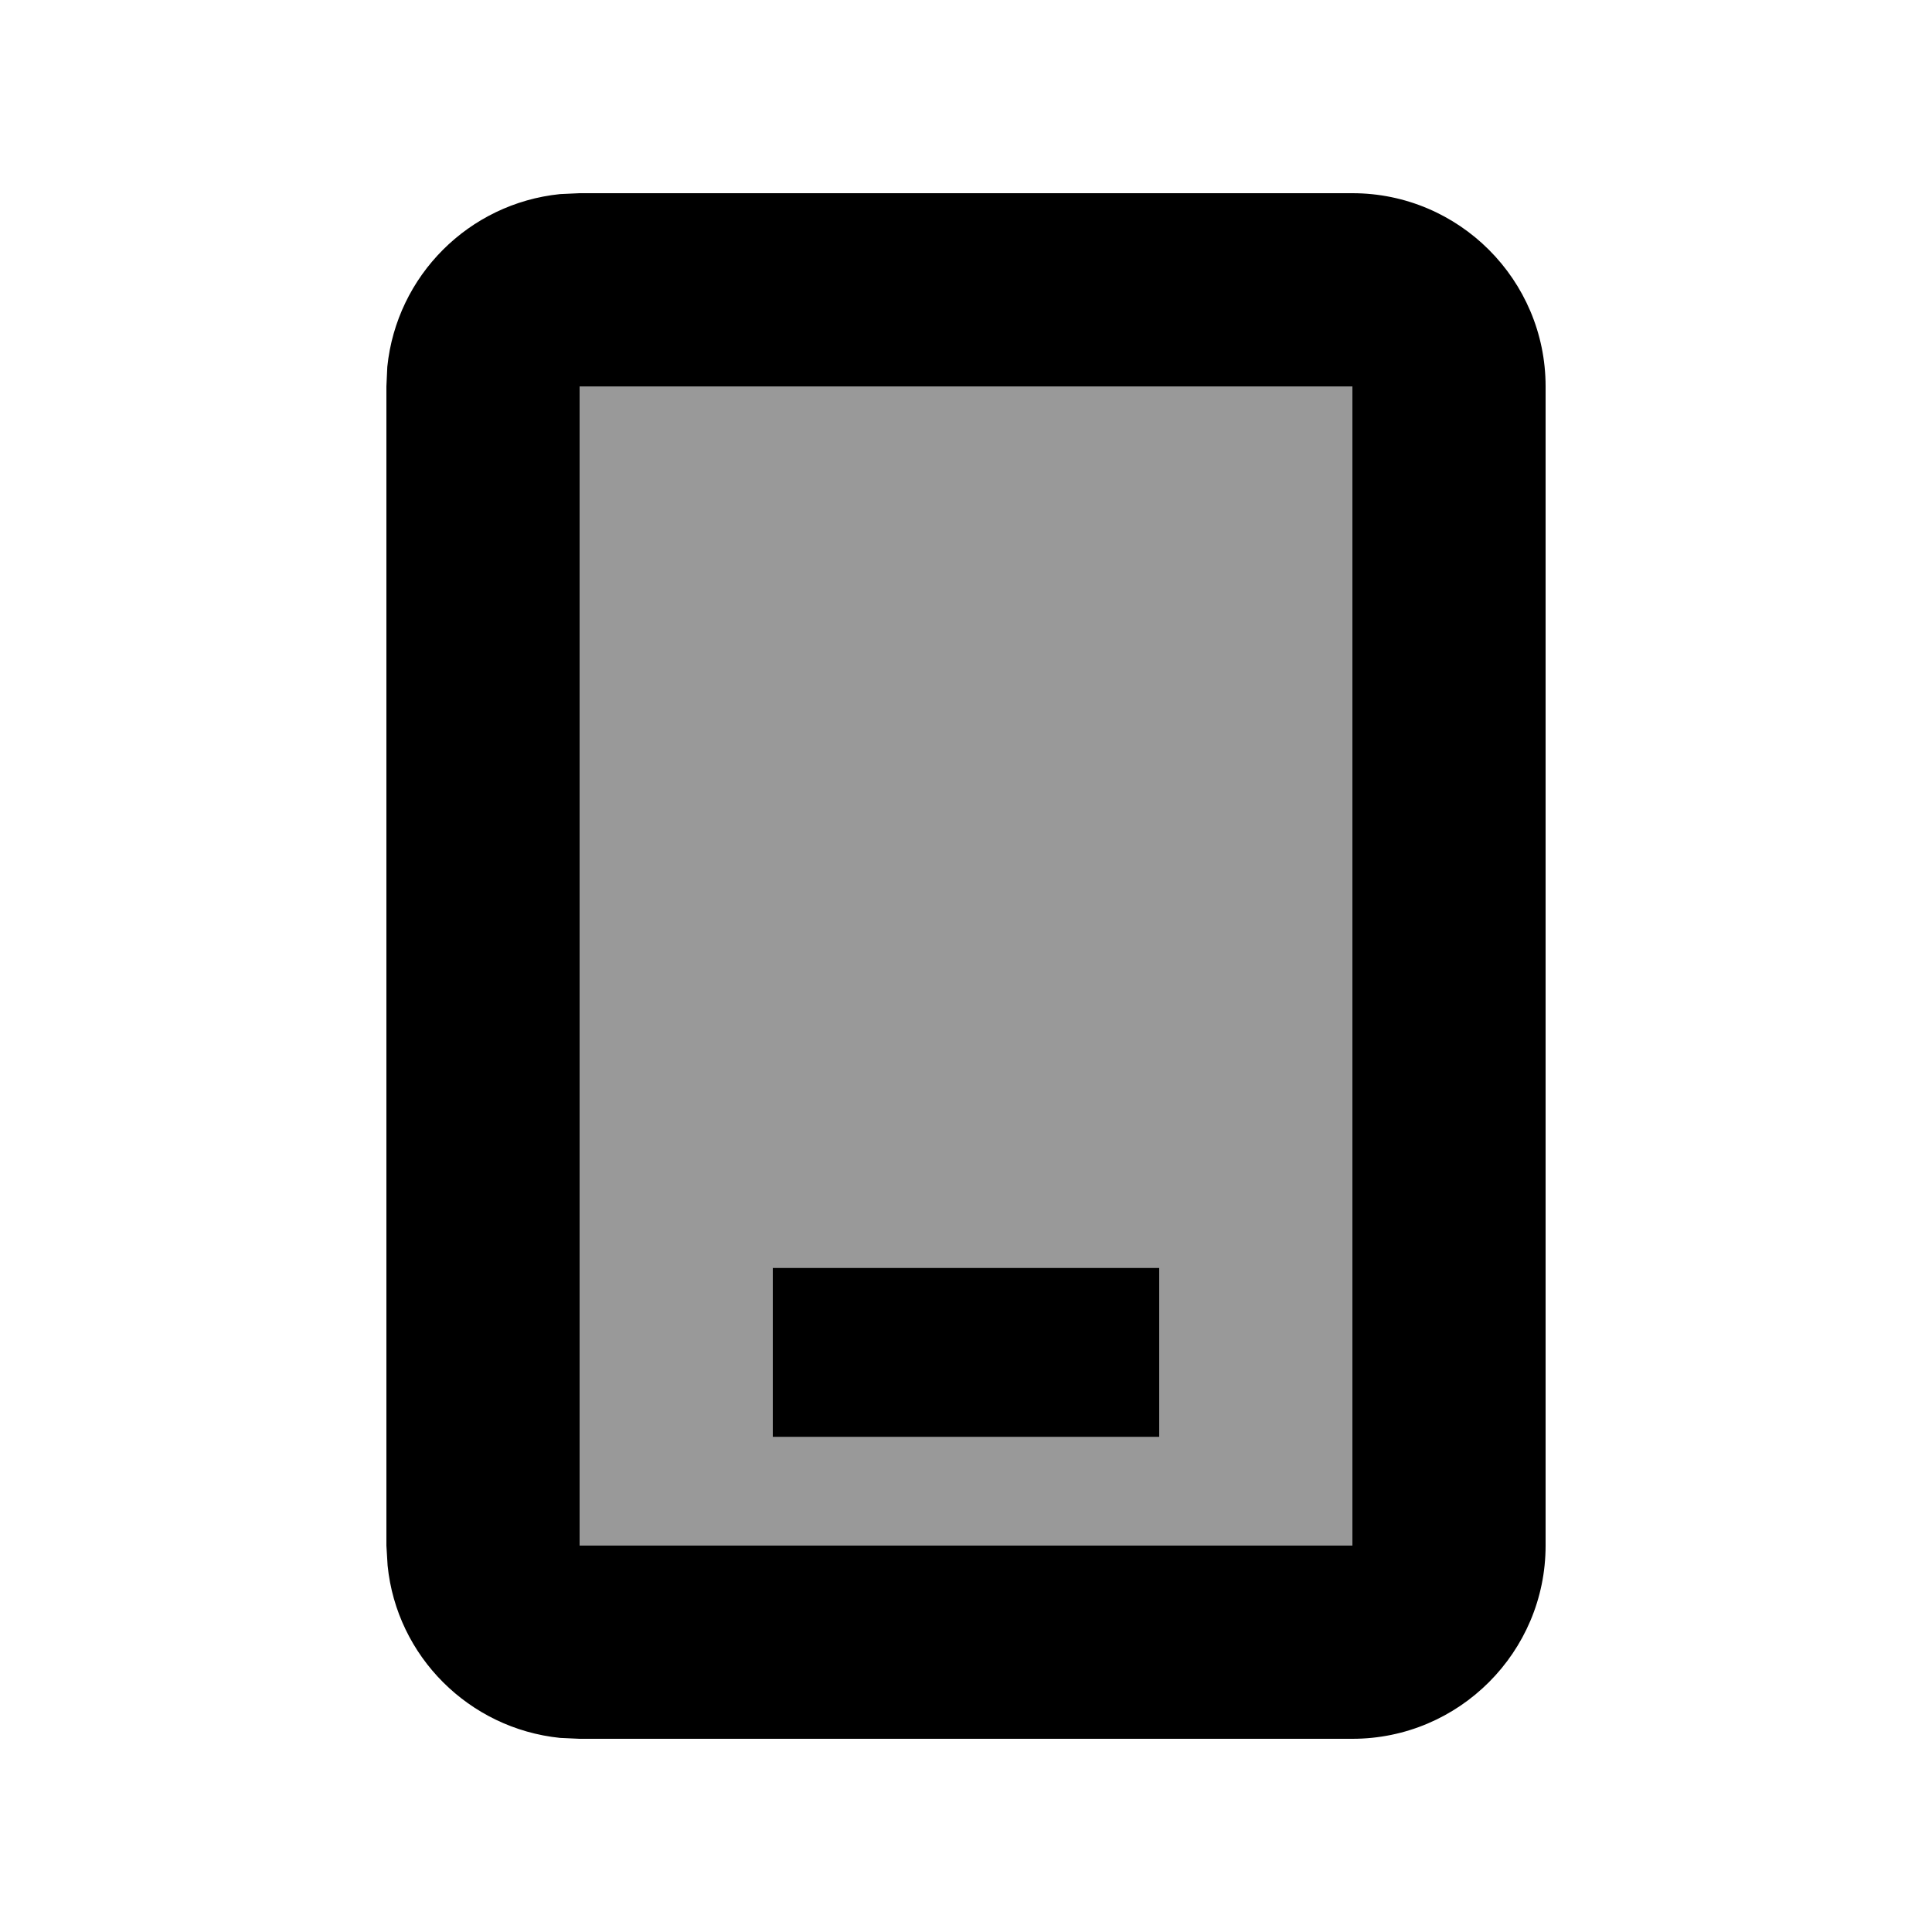 <svg xmlns="http://www.w3.org/2000/svg" viewBox="0 0 640 640"><!--! Font Awesome Pro 7.1.0 by @fontawesome - https://fontawesome.com License - https://fontawesome.com/license (Commercial License) Copyright 2025 Fonticons, Inc. --><path opacity=".4" fill="currentColor" d="M192 128L192 512L448 512L448 128L192 128zM256 420L384 420L384 476L256 476L256 420z"/><path fill="currentColor" d="M448 64C483.3 64 512 92.7 512 128L512 512C512 547.3 483.3 576 448 576L192 576L185.5 575.7C155.4 572.6 131.4 548.7 128.4 518.6L128 512L128 128L128.3 121.5C131.4 91.3 155.3 67.4 185.5 64.3L192 64L448 64zM384 476L256 476L256 420L384 420L384 476zM448 128L192 128L192 512L448 512L448 128z"/></svg>